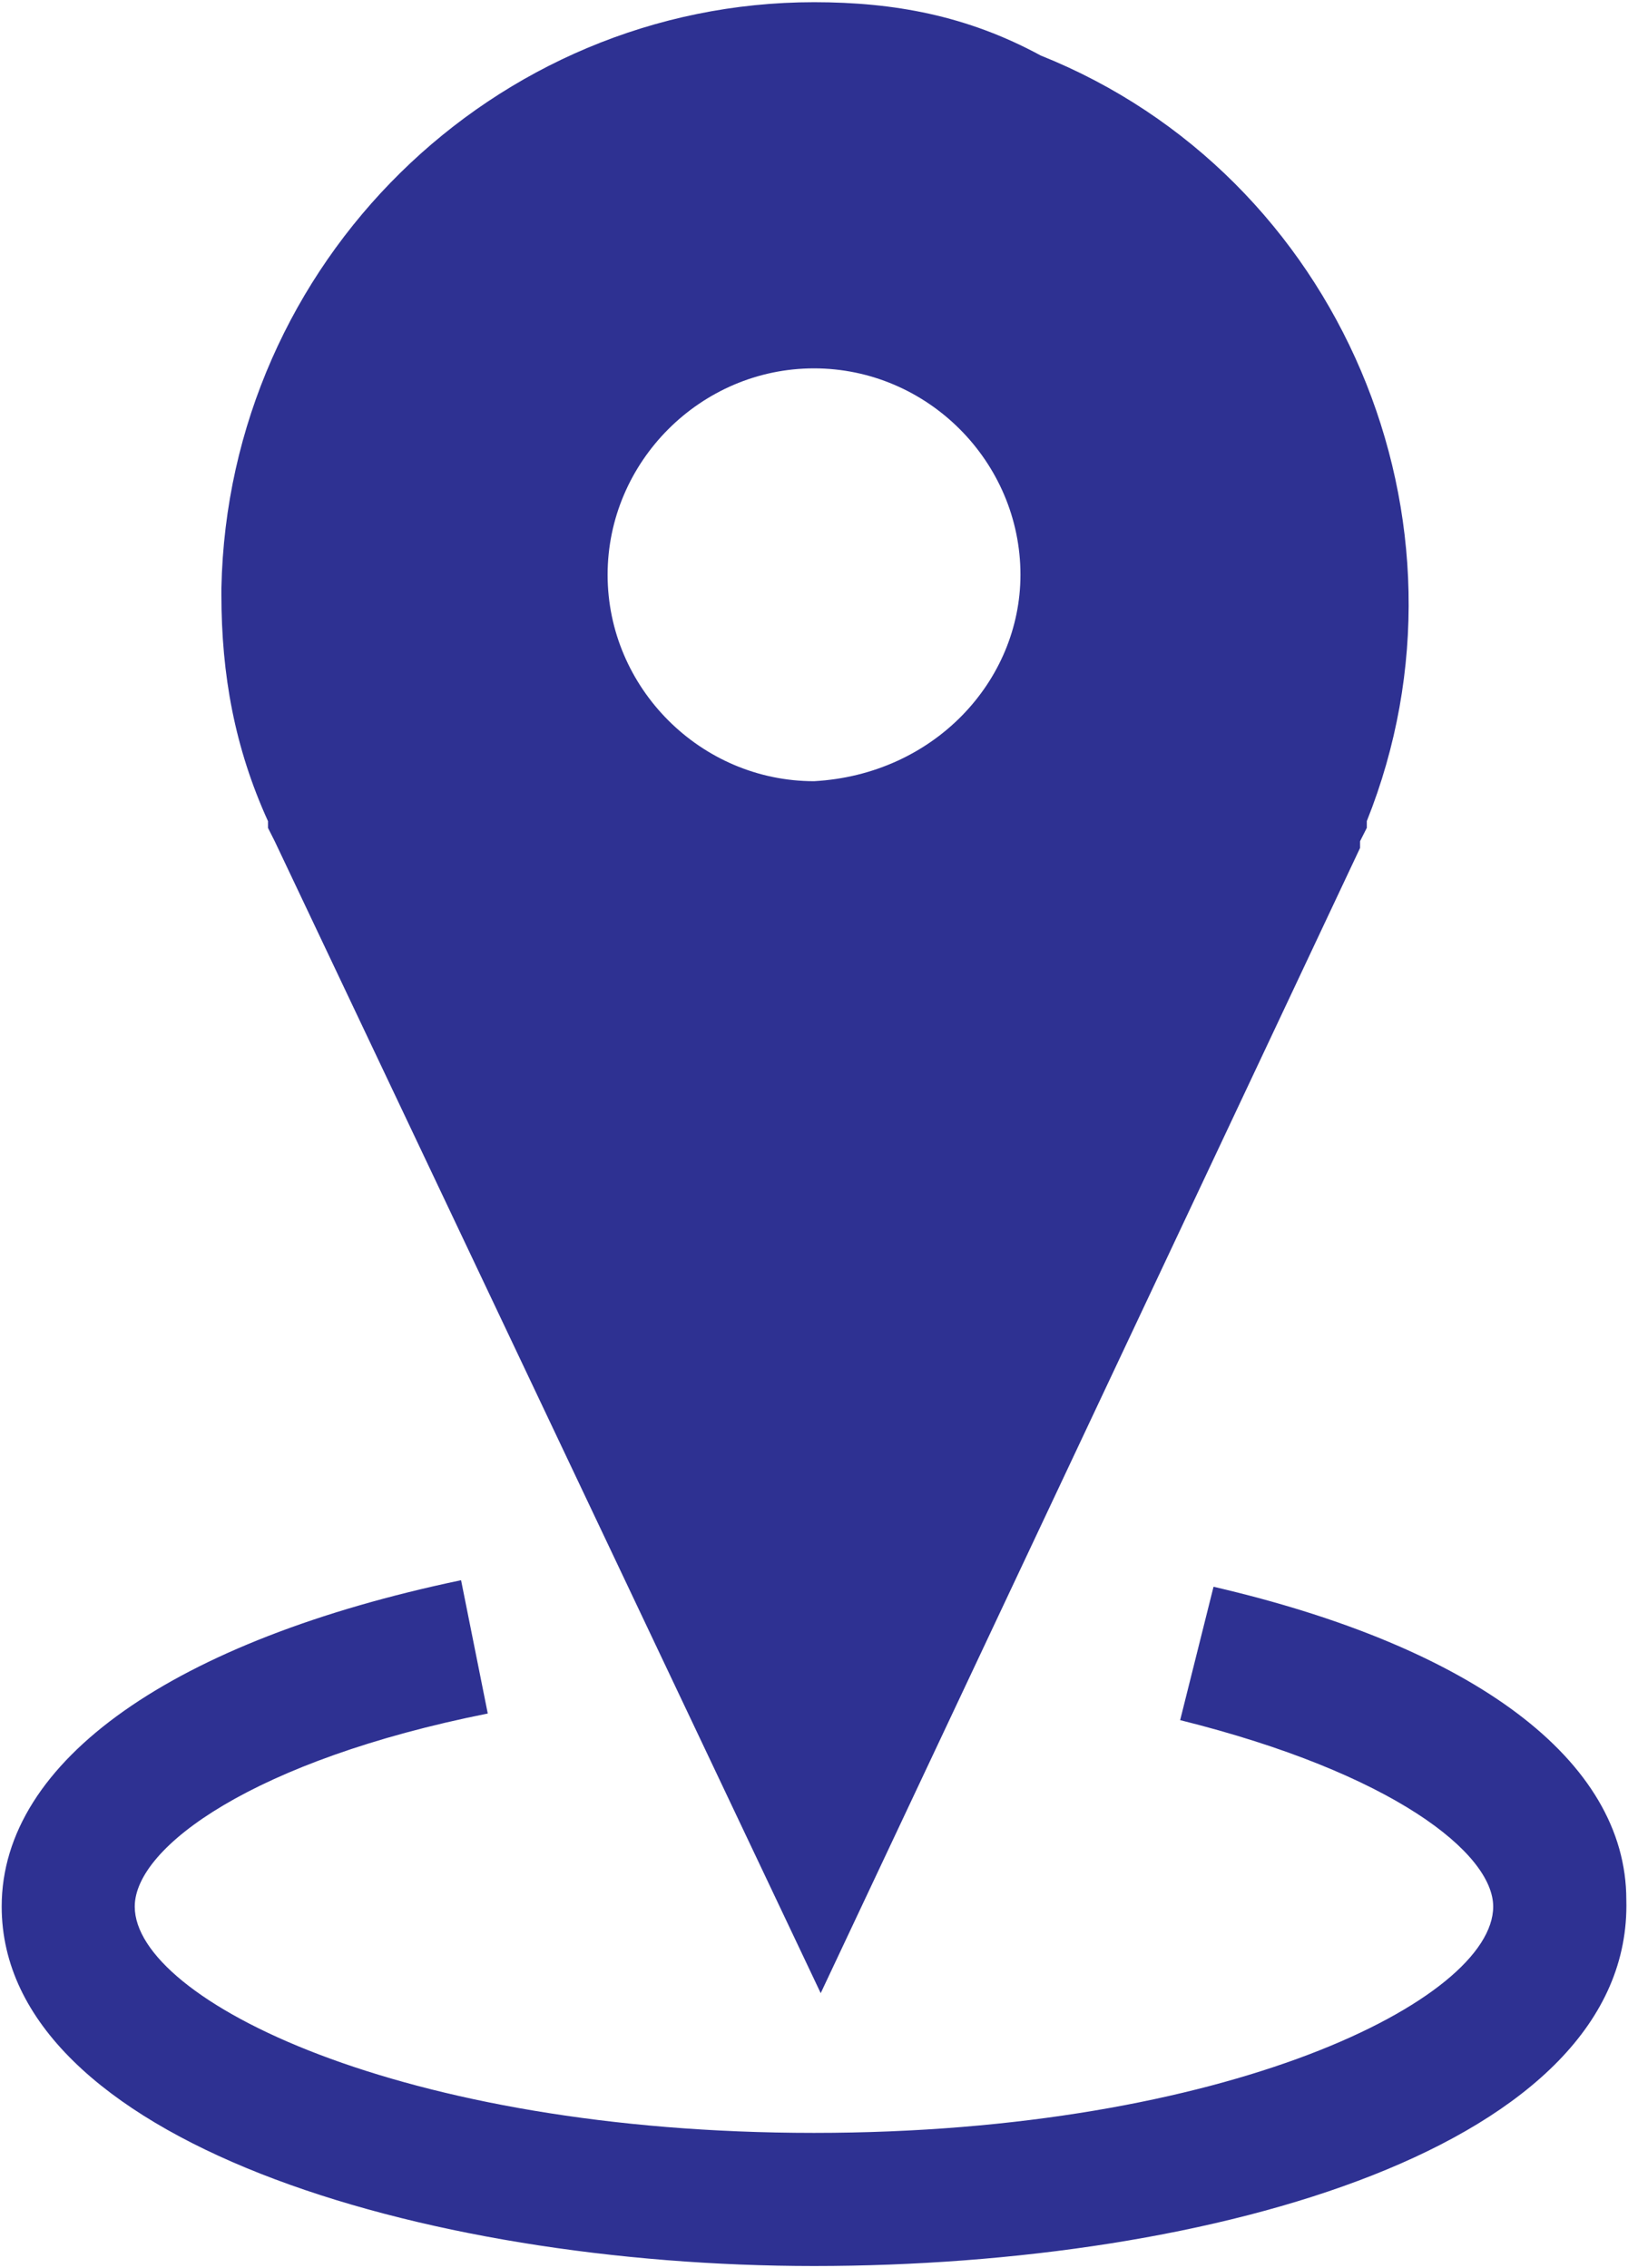 <?xml version="1.0" encoding="utf-8"?>
<!-- Generator: Adobe Illustrator 16.0.0, SVG Export Plug-In . SVG Version: 6.00 Build 0)  -->
<!DOCTYPE svg PUBLIC "-//W3C//DTD SVG 1.1//EN" "http://www.w3.org/Graphics/SVG/1.1/DTD/svg11.dtd">
<svg version="1.1" id="Layer_1" xmlns="http://www.w3.org/2000/svg" xmlns:xlink="http://www.w3.org/1999/xlink" x="0px" y="0px"
	 width="25.119px" height="35px" viewBox="0 0 25.119 35" enable-background="new 0 0 25.119 35" xml:space="preserve">
<title>store-loc</title>
<path fill="#2e3192" d="M12.56,0.034c-4.932,0-9.042,4.007-9.144,9.041c0,0,0,0,0,0.103c0,1.233,0.205,2.363,0.719,3.493l0,0v0.104
	l0.104,0.206l8.424,17.774l8.322-17.671V12.98l0.104-0.206V12.67c1.85-4.624-0.412-9.966-5.033-11.814
	C14.922,0.24,13.793,0.034,12.56,0.034z M12.56,12.054c-1.747,0-3.185-1.438-3.185-3.185c0-1.746,1.438-3.185,3.185-3.185
	c1.748,0,3.185,1.438,3.185,3.185l0,0C15.744,10.513,14.408,11.952,12.56,12.054L12.56,12.054z"/>
<path fill="#2e3192" d="M12.56,34.965c-6.063,0-12.534-1.949-12.534-5.547c0-2.262,2.67-4.109,7.088-5.035l0.412,2.057
	c-3.598,0.718-5.447,2.056-5.447,2.979c0,1.438,4.11,3.492,10.48,3.492c6.372,0,10.48-2.056,10.48-3.492
	c0-0.821-1.543-2.058-4.83-2.877l0.515-2.058c4.008,0.929,6.369,2.673,6.369,4.83C25.196,33.115,18.726,34.965,12.56,34.965z"/>
</svg>
